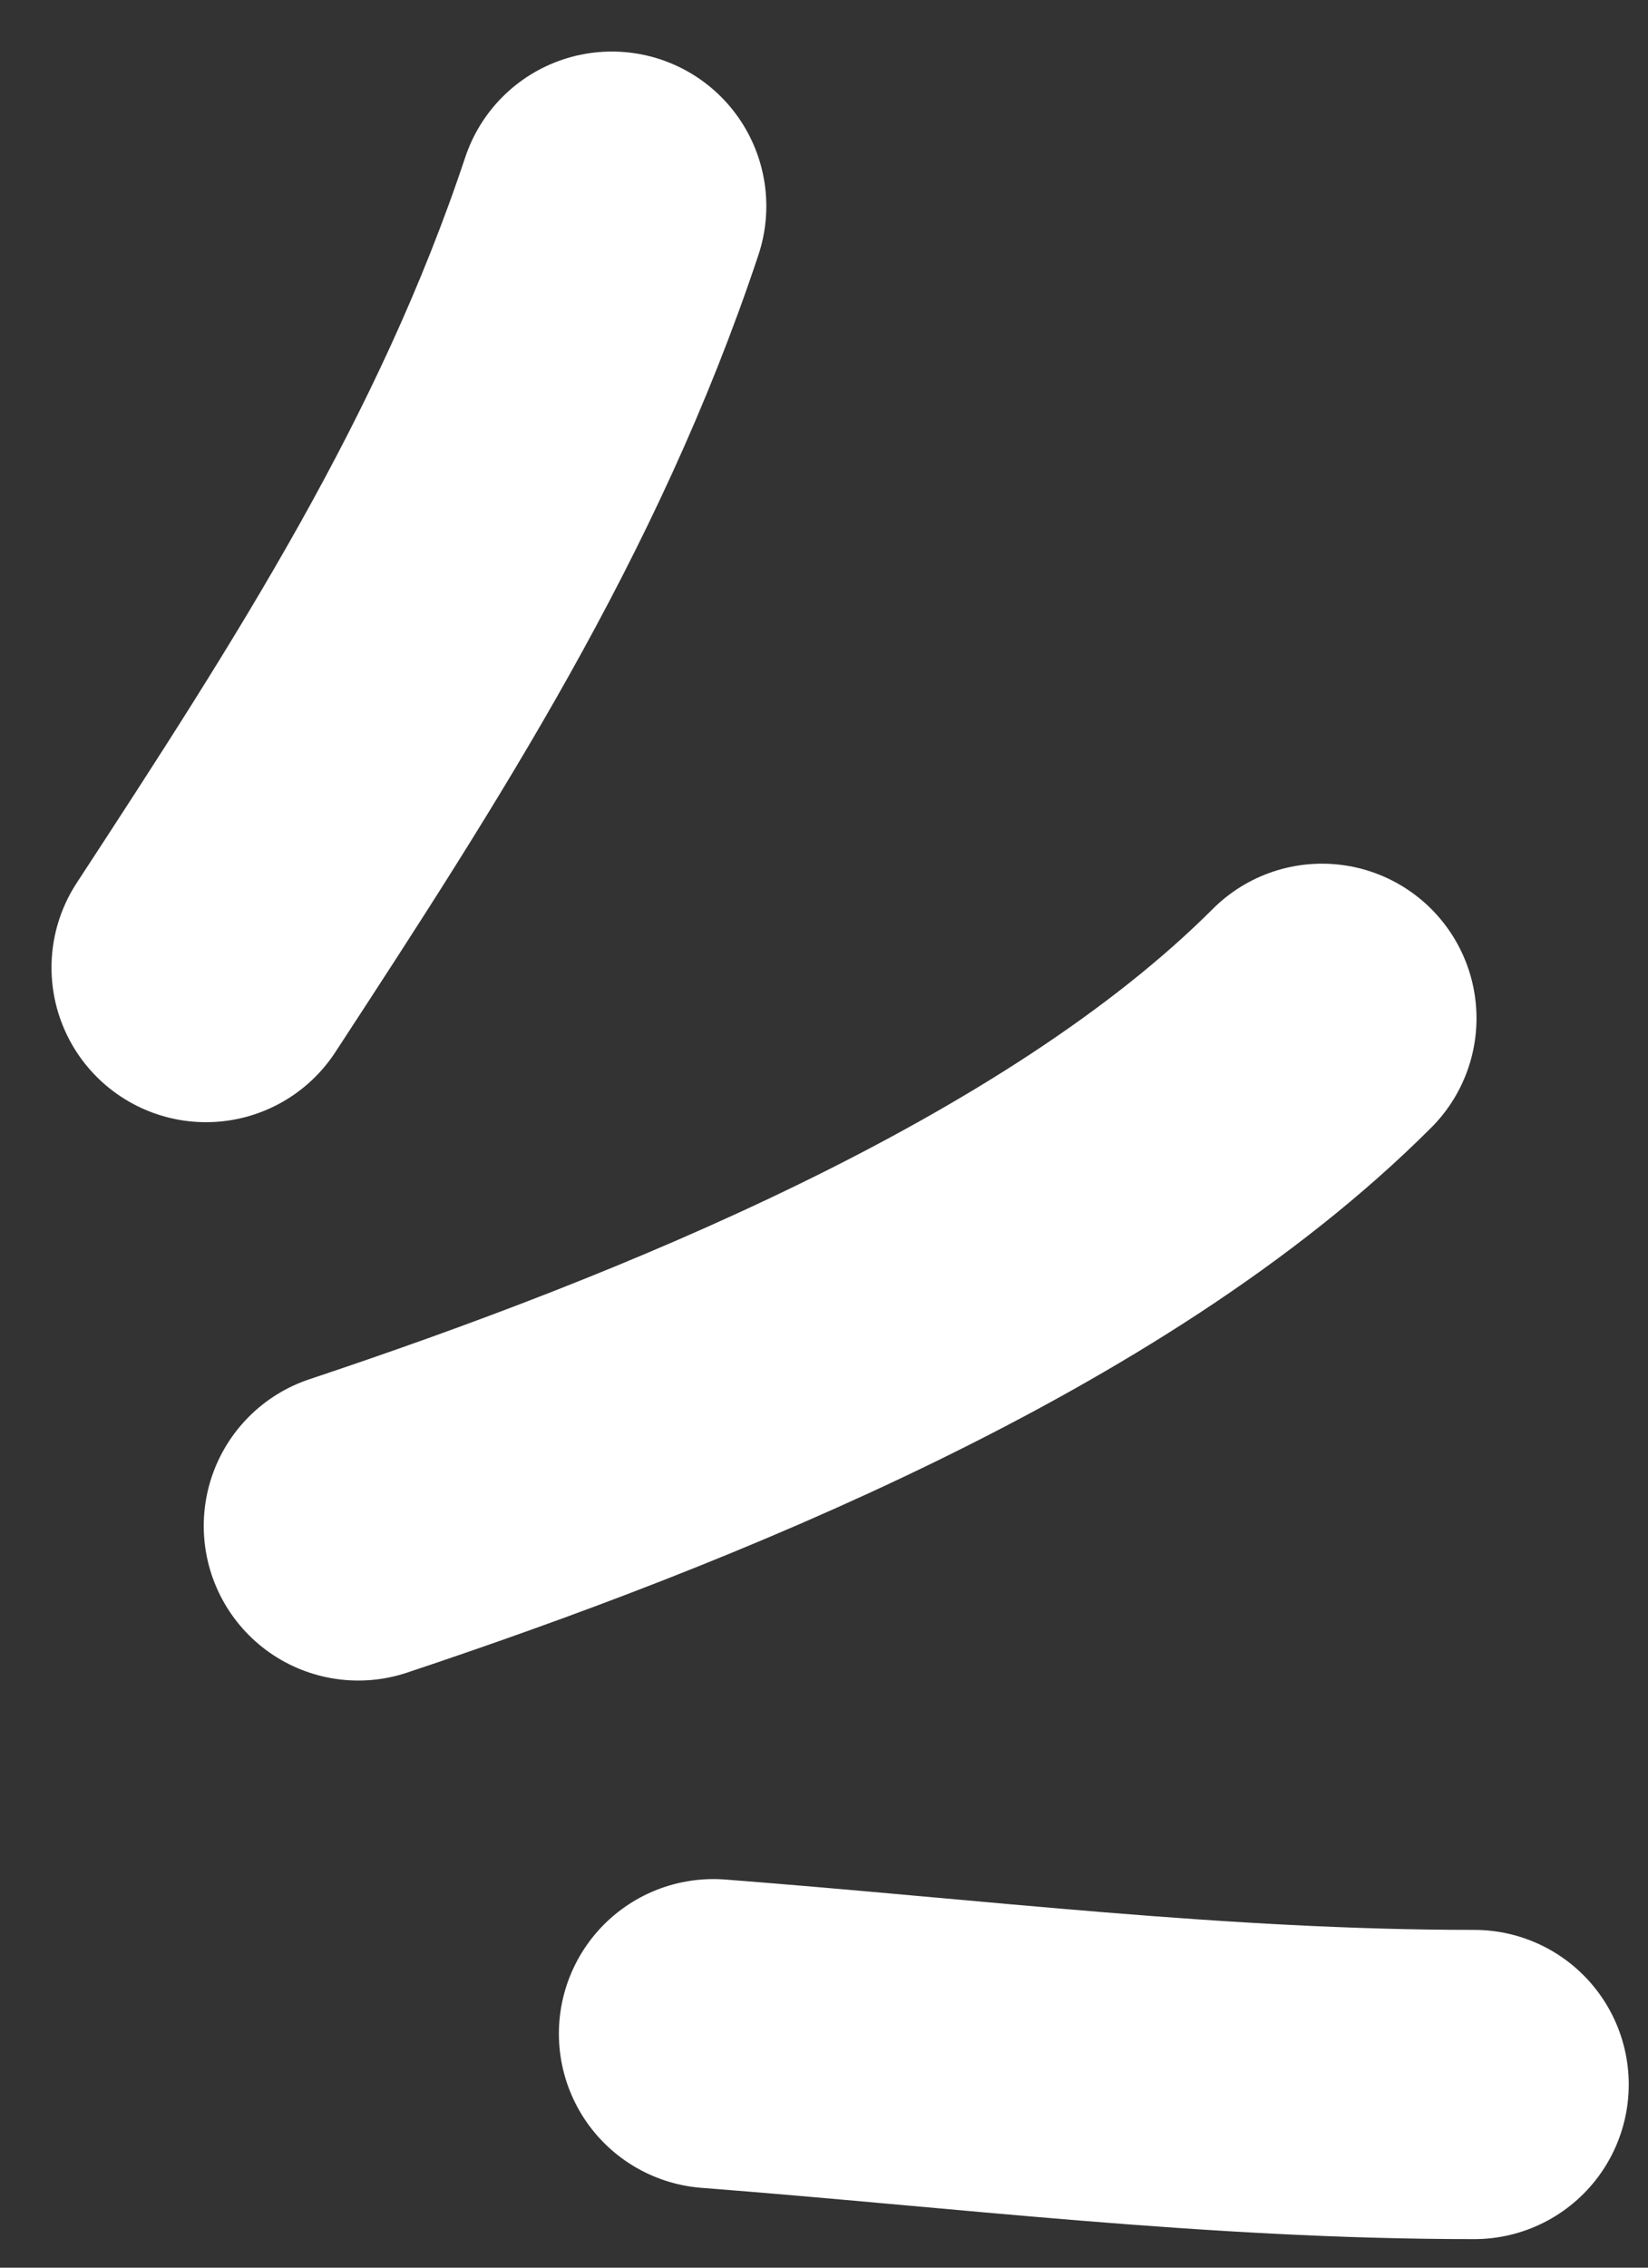 <?xml version="1.0" encoding="UTF-8"?> <svg xmlns="http://www.w3.org/2000/svg" width="16" height="22" viewBox="0 0 16 22" fill="none"><rect x="0" y="0" width="16" height="22" fill="#333333" stroke="none"/><path d="M2 9.387C3.574 6.979 5.031 4.728 5.94 2" stroke="white" stroke-width="3" stroke-linecap="round"></path><path d="M3.478 14.804C6.532 13.786 10.523 12.191 12.835 9.879" stroke="white" stroke-width="3" stroke-linecap="round"></path><path d="M6.926 19.73C9.418 19.922 11.802 20.223 14.313 20.223" stroke="white" stroke-width="3" stroke-linecap="round"></path></svg> 